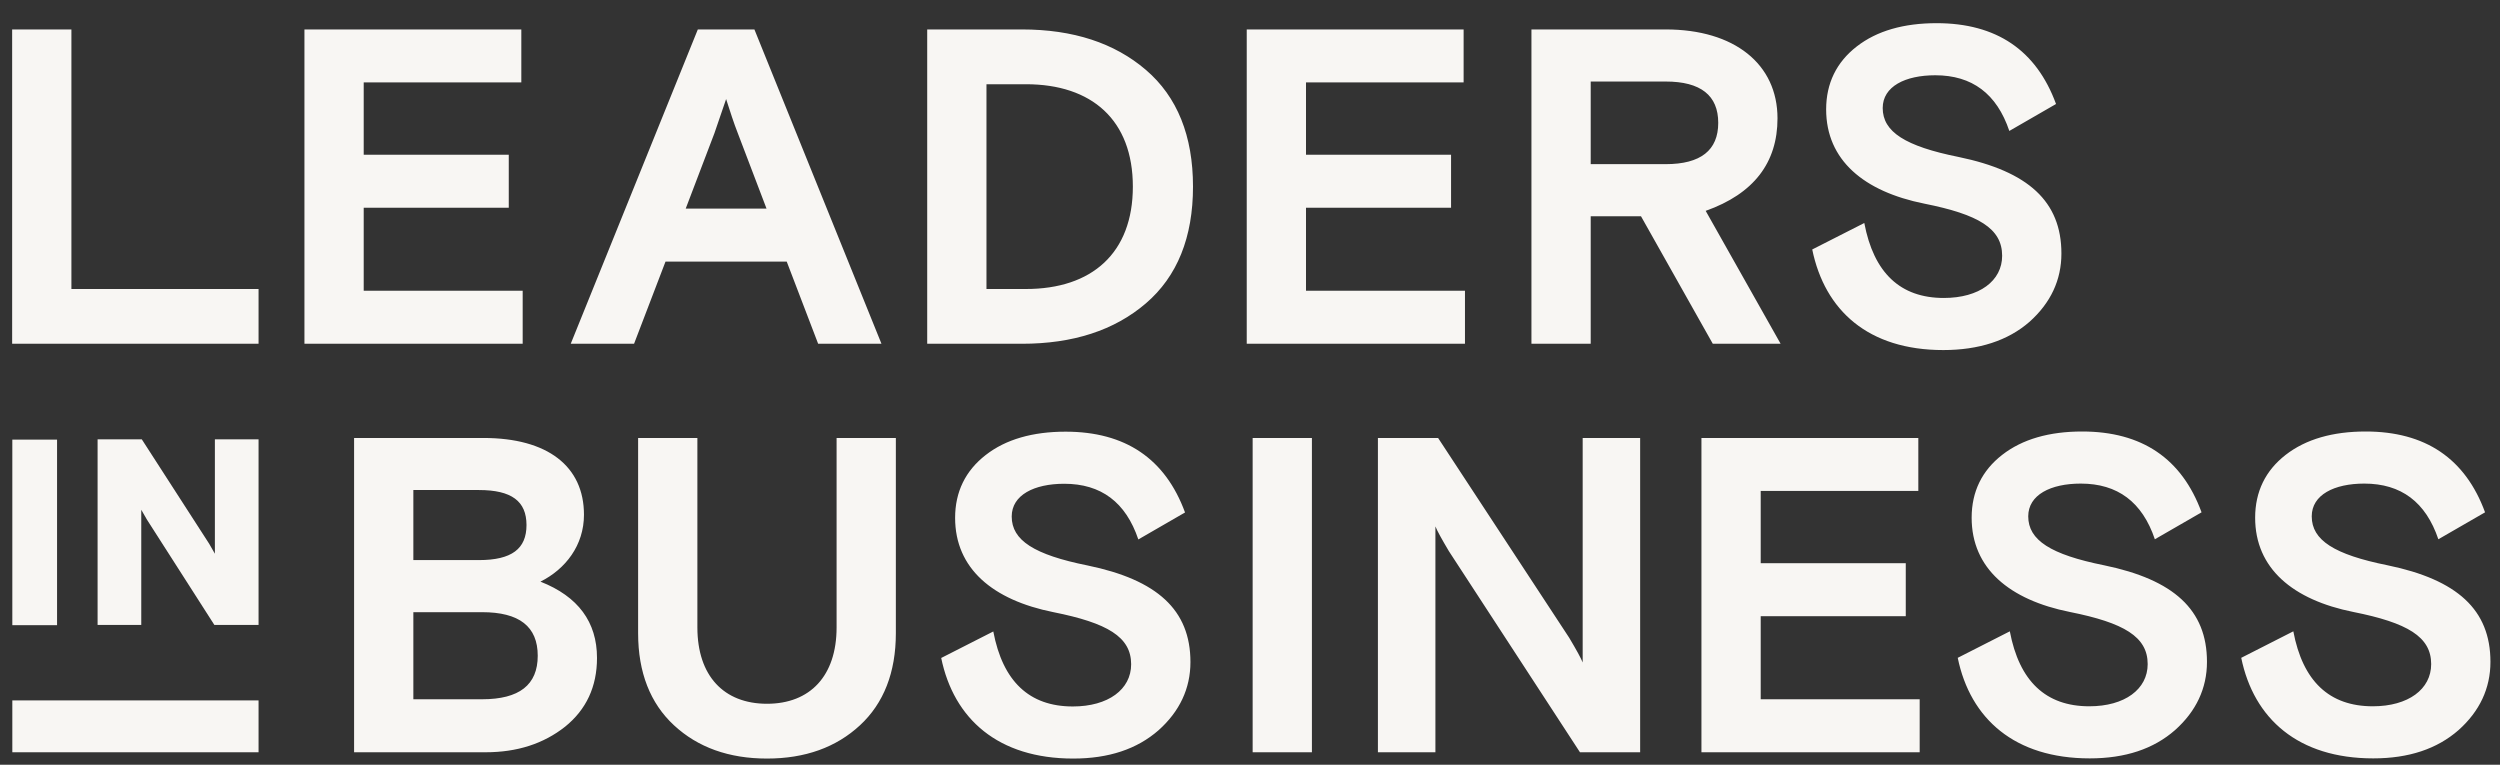 <svg width="85" height="26" viewBox="0 0 85 26" fill="none" xmlns="http://www.w3.org/2000/svg">
<rect x="0" y="0" width="85" height="26" fill="#333333" stroke="none"/>
<path d="M82.904 18.335L84.492 17.419C83.82 15.587 82.461 14.671 80.431 14.671C79.316 14.671 78.4 14.931 77.713 15.465C77.026 15.999 76.675 16.716 76.675 17.602C76.675 19.328 77.958 20.396 80.018 20.808C81.851 21.175 82.66 21.648 82.66 22.579C82.66 23.434 81.881 24.014 80.675 24.014C79.194 24.014 78.293 23.16 77.973 21.465L76.202 22.366C76.629 24.442 78.141 25.785 80.691 25.785C81.896 25.785 82.858 25.465 83.591 24.823C84.309 24.182 84.675 23.403 84.675 22.503C84.675 20.731 83.545 19.709 81.179 19.22C79.362 18.854 78.599 18.366 78.599 17.556C78.599 16.824 79.362 16.442 80.385 16.442C81.637 16.442 82.476 17.068 82.904 18.335ZM68.96 17.556C68.96 16.824 69.723 16.442 70.746 16.442C71.998 16.442 72.838 17.068 73.265 18.335L74.853 17.419C74.181 15.587 72.823 14.671 70.792 14.671C69.677 14.671 68.761 14.931 68.075 15.465C67.387 15.999 67.036 16.716 67.036 17.602C67.036 19.328 68.319 20.396 70.38 20.808C72.212 21.175 73.021 21.648 73.021 22.579C73.021 23.434 72.242 24.014 71.036 24.014C69.555 24.014 68.655 23.16 68.334 21.465L66.563 22.366C66.99 24.442 68.502 25.785 71.051 25.785C72.258 25.785 73.22 25.465 73.952 24.823C74.67 24.182 75.037 23.403 75.037 22.503C75.037 20.731 73.907 19.709 71.54 19.22C69.723 18.854 68.96 18.366 68.96 17.556ZM53.353 21.684L48.895 14.891H46.849V25.577H48.804V17.898C48.864 18.05 49.017 18.326 49.261 18.738L53.719 25.577H55.765V14.891H53.811V22.524C53.75 22.371 53.598 22.096 53.353 21.684ZM34.398 17.562C34.398 16.83 35.161 16.448 36.184 16.448C37.436 16.448 38.276 17.073 38.703 18.341L40.291 17.424C39.619 15.593 38.26 14.677 36.23 14.677C35.116 14.677 34.199 14.936 33.513 15.471C32.826 16.005 32.474 16.722 32.474 17.607C32.474 19.333 33.757 20.402 35.818 20.814C37.65 21.181 38.459 21.653 38.459 22.585C38.459 23.44 37.68 24.02 36.475 24.02C34.993 24.02 34.093 23.165 33.772 21.47L32.001 22.371C32.429 24.448 33.94 25.791 36.489 25.791C37.696 25.791 38.657 25.47 39.39 24.829C40.108 24.188 40.475 23.409 40.475 22.509C40.475 20.737 39.344 19.714 36.978 19.226C35.161 18.86 34.398 18.371 34.398 17.562ZM28.444 14.891V21.333C28.444 22.981 27.543 23.928 26.078 23.928C24.612 23.928 23.711 22.981 23.711 21.333V14.891H21.696V21.532C21.696 22.86 22.108 23.913 22.917 24.661C23.726 25.41 24.78 25.791 26.078 25.791C27.375 25.791 28.429 25.41 29.238 24.661C30.047 23.913 30.459 22.86 30.459 21.532V14.891H28.444ZM16.436 14.891H12.039V25.577H16.512C17.581 25.577 18.481 25.287 19.214 24.707C19.932 24.127 20.298 23.348 20.298 22.371C20.298 21.15 19.657 20.279 18.375 19.776C19.23 19.348 19.855 18.54 19.855 17.501C19.855 15.853 18.619 14.891 16.436 14.891ZM17.901 17.852C17.901 18.661 17.397 19.043 16.283 19.043H14.054V16.661H16.283C17.397 16.661 17.901 17.043 17.901 17.852ZM18.283 22.295C18.283 23.287 17.657 23.775 16.39 23.775H14.054V20.814H16.39C17.657 20.814 18.283 21.302 18.283 22.295ZM44.605 14.891H42.59V25.578H44.605V14.891ZM65.223 14.891H57.849V25.577H65.269V23.775H59.864V20.951H64.796V19.149H59.864V16.692H65.223V14.891ZM64.012 3.673C64.012 2.94 64.776 2.559 65.799 2.559C67.05 2.559 67.89 3.185 68.317 4.452L69.905 3.536C69.234 1.704 67.875 0.788 65.844 0.788C64.73 0.788 63.814 1.047 63.127 1.582C62.44 2.116 62.089 2.834 62.089 3.719C62.089 5.444 63.371 6.513 65.432 6.925C67.264 7.291 68.073 7.765 68.073 8.696C68.073 9.551 67.295 10.131 66.089 10.131C64.608 10.131 63.707 9.276 63.386 7.582L61.616 8.482C62.043 10.559 63.522 11.902 66.072 11.902C67.278 11.902 68.272 11.582 69.005 10.94C69.722 10.299 70.088 9.521 70.088 8.619C70.088 6.849 68.959 5.826 66.592 5.337C64.776 4.971 64.012 4.482 64.012 3.673ZM60.541 11.688L57.993 7.169C59.626 6.589 60.435 5.535 60.435 4.024C60.435 2.177 58.97 1.001 56.634 1.001H52.069V11.688H54.084V7.353H55.794L58.235 11.688H60.541ZM56.634 5.581H54.084V2.772H56.634C57.825 2.772 58.42 3.245 58.42 4.177C58.42 5.108 57.825 5.581 56.634 5.581ZM42.389 11.688H49.809V9.886H44.404V7.062H49.336V5.26H44.404V2.802H49.763V1.001H42.389V11.688ZM40.562 6.345C40.562 4.62 40.028 3.291 38.96 2.376C37.891 1.46 36.486 1.001 34.746 1.001H31.525V11.688H34.746C36.486 11.688 37.891 11.231 38.96 10.314C40.028 9.398 40.562 8.07 40.562 6.345ZM38.517 6.345C38.517 8.604 37.127 9.826 34.883 9.826H33.54V2.864H34.883C37.127 2.864 38.517 4.085 38.517 6.345ZM27.817 11.688H29.97L25.65 1.001H23.726L19.405 11.688H21.558L22.627 8.895H26.749L27.817 11.688ZM26.062 7.093H23.314L24.291 4.528L24.688 3.368C24.825 3.795 24.947 4.177 25.085 4.528L26.062 7.093ZM10.351 11.688H17.771V9.886H12.366V7.062H17.298V5.26H12.366V2.802H17.725V1.001H10.351V11.688ZM0.413 11.688H8.791V9.825H2.428V1.001H0.413V11.688Z" fill="#F8F6F3"/>
<path d="M0.419 21.256H1.94V14.947H0.419V21.256Z" fill="#F8F6F3"/>
<path d="M7.306 14.937V18.827C7.261 18.743 7.198 18.633 7.112 18.488L4.821 14.937H3.318V21.247H4.803V17.332C4.849 17.416 4.911 17.525 4.997 17.669L7.288 21.247H8.791V14.937H7.306Z" fill="#F8F6F3"/>
<path d="M8.791 23.814H0.419V25.577H8.791V23.814Z" fill="#F8F6F3"/>
</svg>
